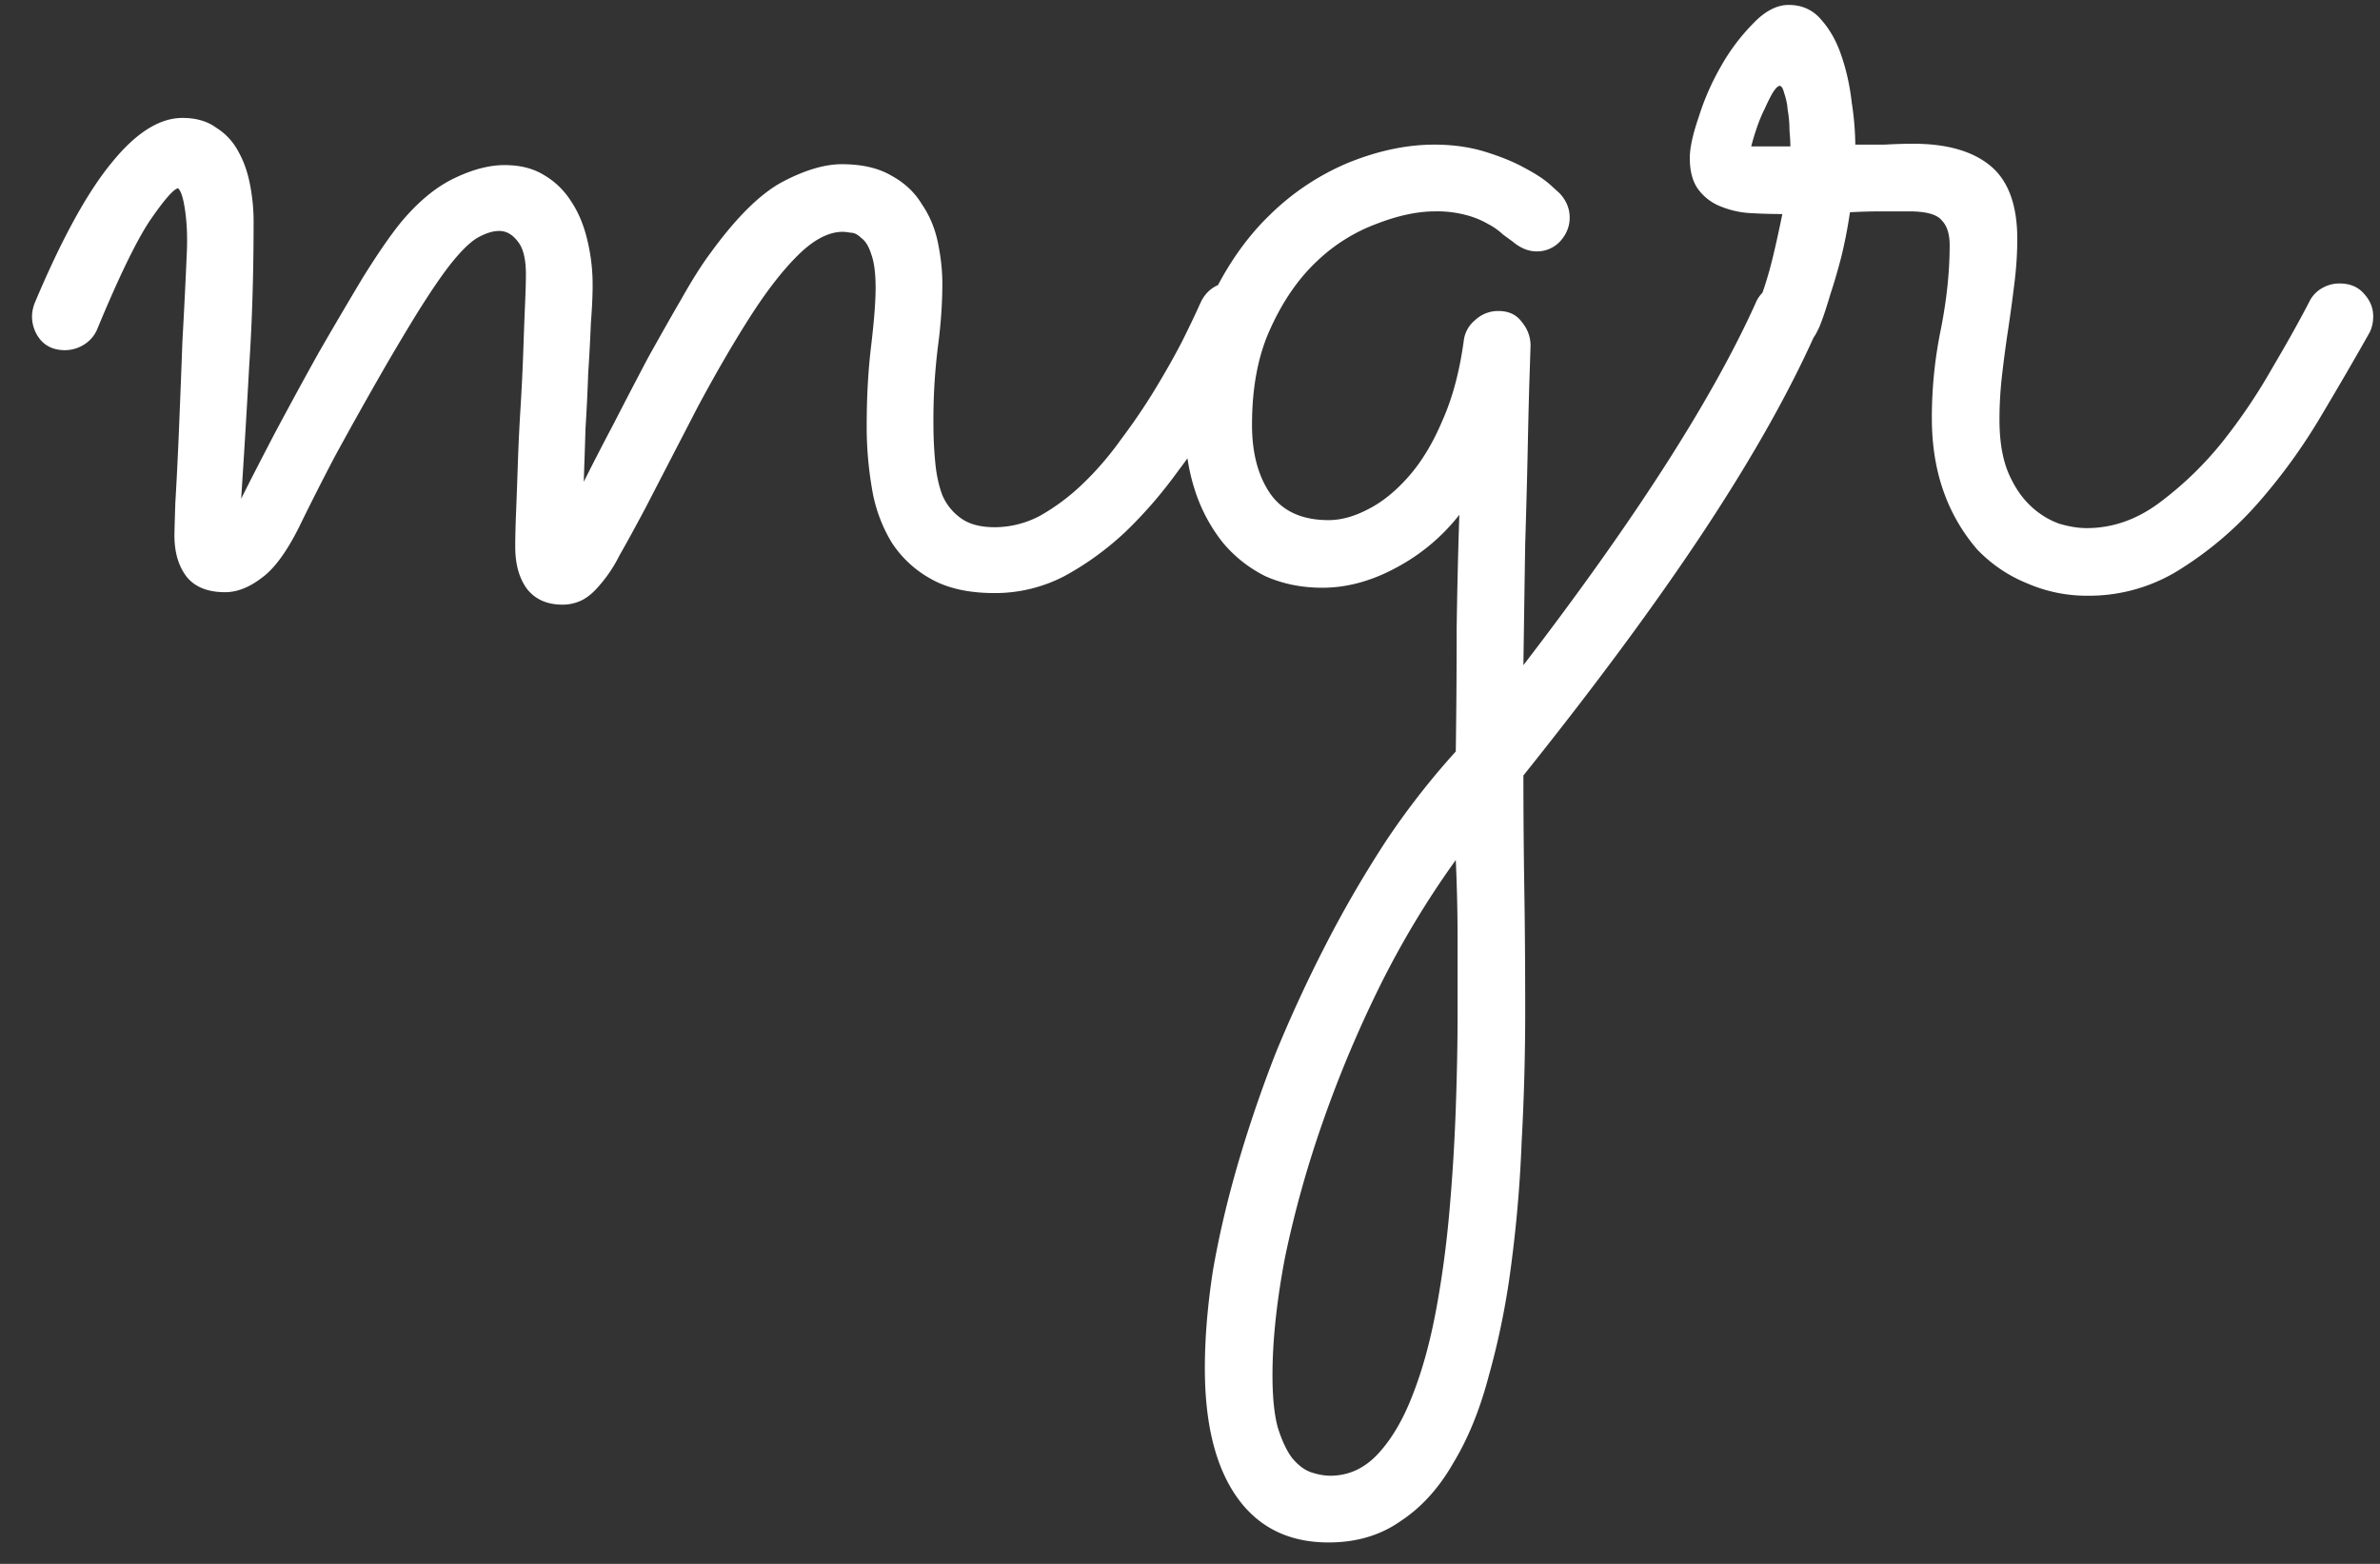 <svg xmlns="http://www.w3.org/2000/svg" width="70" height="46" fill="none"><rect width="100%" height="100%" fill="#333333" stroke="none"/><path fill="#fff" d="M7.093 14.67c.261-.523.593-1.168.994-1.936.419-.785.846-1.57 1.283-2.355.453-.786.89-1.527 1.308-2.225.436-.698.803-1.23 1.1-1.597.505-.61 1.029-1.046 1.57-1.308.54-.262 1.038-.393 1.491-.393.454 0 .838.096 1.152.288.332.192.602.454.811.785.21.314.367.69.471 1.126a5.6 5.6 0 0 1 .157 1.36c0 .28-.017.646-.052 1.1a54.06 54.06 0 0 1-.078 1.465 55.687 55.687 0 0 1-.079 1.623c-.017.559-.035 1.082-.052 1.57.261-.523.558-1.099.89-1.727.331-.646.663-1.282.994-1.91.35-.629.68-1.213.995-1.754.314-.558.602-1.012.863-1.36.75-1.03 1.448-1.72 2.094-2.068.663-.35 1.248-.524 1.754-.524.593 0 1.081.113 1.465.34.384.21.68.489.89.838.227.331.384.706.471 1.125.087.419.131.82.131 1.204 0 .593-.044 1.213-.13 1.858a17.346 17.346 0 0 0-.132 2.303c0 .367.018.733.053 1.1.034.366.104.689.209.968.122.28.305.506.55.68.244.175.575.262.994.262a2.86 2.86 0 0 0 1.335-.34 6.222 6.222 0 0 0 1.256-.942c.401-.384.777-.82 1.126-1.309.366-.488.698-.977.994-1.465.297-.489.558-.951.785-1.387.227-.454.41-.838.55-1.152.087-.192.21-.34.366-.445a.923.923 0 0 1 .524-.157c.296 0 .532.113.706.34.192.21.288.436.288.68a.923.923 0 0 1-.078.367c-.07.14-.21.436-.419.89-.21.436-.489.942-.837 1.518a25.64 25.64 0 0 1-1.23 1.78c-.454.628-.96 1.212-1.519 1.753-.558.524-1.16.96-1.805 1.309a4.41 4.41 0 0 1-2.042.497c-.768 0-1.396-.14-1.884-.419a3.232 3.232 0 0 1-1.152-1.073 4.438 4.438 0 0 1-.576-1.57 10.687 10.687 0 0 1-.157-1.858c0-.855.044-1.64.131-2.356.087-.733.131-1.3.131-1.701 0-.436-.044-.768-.13-.995-.07-.226-.167-.383-.289-.47-.104-.105-.209-.158-.314-.158a1.574 1.574 0 0 0-.235-.026c-.419 0-.864.236-1.335.707-.454.453-.925 1.064-1.413 1.832-.489.768-.995 1.64-1.518 2.617l-1.544 2.984c-.297.558-.55 1.02-.76 1.387a4.1 4.1 0 0 1-.575.863c-.175.21-.35.358-.524.445a1.27 1.27 0 0 1-.575.131c-.454 0-.803-.157-1.047-.47-.227-.315-.34-.725-.34-1.231 0-.262.008-.61.026-1.047.017-.436.035-.916.052-1.44a56.39 56.39 0 0 1 .079-1.622c.034-.558.06-1.09.078-1.596.018-.524.035-.986.052-1.388.018-.4.027-.706.027-.916 0-.453-.079-.776-.236-.968-.157-.21-.34-.314-.55-.314-.191 0-.41.07-.654.21-.227.139-.497.41-.811.81-.245.315-.559.777-.942 1.388a68.073 68.073 0 0 0-1.178 1.989c-.419.733-.838 1.483-1.256 2.25a79.98 79.98 0 0 0-1.047 2.068c-.367.733-.733 1.23-1.1 1.492-.366.28-.724.419-1.073.419-.506 0-.88-.149-1.125-.445-.244-.314-.366-.724-.366-1.23 0-.053.008-.367.026-.942.035-.576.07-1.274.105-2.094.034-.838.07-1.728.104-2.67.053-.942.096-1.823.131-2.643.018-.436 0-.838-.052-1.204-.053-.366-.122-.584-.21-.654-.14.035-.418.357-.837.968-.401.61-.916 1.675-1.544 3.193a.976.976 0 0 1-.393.445 1.052 1.052 0 0 1-.55.157c-.296 0-.532-.096-.706-.288a1.075 1.075 0 0 1-.262-.707c0-.122.026-.253.079-.392.785-1.867 1.535-3.237 2.25-4.11.716-.889 1.414-1.334 2.094-1.334.402 0 .733.096.995.288.279.175.497.41.654.707.157.279.27.602.34.968s.105.724.105 1.073c0 1.553-.044 2.975-.13 4.266a341.89 341.89 0 0 1-.236 3.9Zm37.713 4.895c3.28-4.275 5.557-7.826 6.831-10.652a.926.926 0 0 1 .864-.576.95.95 0 0 1 .733.314.93.93 0 0 1 .209 1.047c-.768 1.745-1.858 3.69-3.271 5.836-1.414 2.146-3.202 4.572-5.366 7.276 0 1.1.009 2.199.026 3.298.018 1.099.027 2.303.027 3.611 0 1.31-.035 2.6-.105 3.874a38.742 38.742 0 0 1-.314 3.664 22.768 22.768 0 0 1-.654 3.22c-.262.994-.611 1.849-1.047 2.564-.42.733-.934 1.3-1.544 1.701-.594.419-1.3.628-2.12.628-1.17 0-2.068-.445-2.696-1.334-.628-.89-.942-2.155-.942-3.795 0-.873.078-1.824.235-2.853.175-1.012.419-2.059.733-3.14a38.76 38.76 0 0 1 1.126-3.298c.453-1.1.95-2.173 1.491-3.22a33.925 33.925 0 0 1 1.754-3.01 22.647 22.647 0 0 1 2.041-2.616c.018-1.222.026-2.434.026-3.638.018-1.204.044-2.312.079-3.324a5.82 5.82 0 0 1-1.884 1.57c-.716.384-1.431.576-2.147.576-.61 0-1.169-.114-1.675-.34a3.871 3.871 0 0 1-1.256-.995 4.871 4.871 0 0 1-.811-1.518 5.928 5.928 0 0 1-.288-1.884c0-1.361.227-2.556.68-3.586.472-1.047 1.065-1.919 1.78-2.617a7.33 7.33 0 0 1 2.356-1.57c.872-.35 1.71-.524 2.512-.524.54 0 1.038.07 1.492.21.454.14.837.296 1.151.47.332.175.585.341.76.498.174.157.27.244.287.262.192.21.288.445.288.706 0 .262-.096.498-.288.707a.93.93 0 0 1-.68.288c-.244 0-.48-.096-.707-.288l-.288-.21a1.956 1.956 0 0 0-.445-.313 2.554 2.554 0 0 0-.654-.262 3.276 3.276 0 0 0-.89-.105c-.523 0-1.099.122-1.727.367a5.097 5.097 0 0 0-1.754 1.099c-.54.506-.994 1.16-1.36 1.963-.367.785-.55 1.736-.55 2.852 0 .838.183 1.518.55 2.042.366.506.933.759 1.7.759.367 0 .75-.105 1.152-.314.419-.21.82-.532 1.204-.969.384-.436.715-.985.995-1.648.296-.663.506-1.449.628-2.356a.92.92 0 0 1 .34-.602.978.978 0 0 1 .68-.262c.297 0 .524.105.68.315.175.209.263.444.263.706l-.026.811c-.018.506-.035 1.187-.053 2.042-.017.855-.043 1.85-.078 2.984-.018 1.116-.035 2.303-.053 3.559Zm-1.989 5.732a26.53 26.53 0 0 0-2.224 3.69 35.137 35.137 0 0 0-1.702 4.056 31.456 31.456 0 0 0-1.099 3.952c-.244 1.291-.366 2.443-.366 3.455 0 .646.052 1.16.157 1.544.122.384.261.68.419.89.174.21.357.349.55.419.209.07.4.104.575.104.54 0 1.012-.218 1.413-.654.401-.436.742-1.02 1.02-1.753.28-.716.507-1.544.681-2.487.175-.942.306-1.919.393-2.931a57.06 57.06 0 0 0 .183-2.984c.035-.994.053-1.91.053-2.748V27.6c0-.75-.018-1.518-.053-2.303ZM54.411 6.243c-.07.471-.157.916-.261 1.335-.105.401-.21.76-.314 1.073-.088.297-.166.541-.236.733-.07.192-.113.297-.13.314-.175.401-.48.602-.917.602-.244 0-.471-.087-.68-.262a.922.922 0 0 1-.314-.706c0-.105.017-.184.052-.236.035-.052.087-.157.157-.314s.157-.419.262-.785c.104-.367.235-.934.392-1.701-.296 0-.602-.009-.916-.026a2.717 2.717 0 0 1-.863-.184 1.506 1.506 0 0 1-.68-.497c-.175-.227-.263-.54-.263-.942 0-.297.088-.698.262-1.204a7.459 7.459 0 0 1 .654-1.492 5.95 5.95 0 0 1 .943-1.256c.349-.366.698-.55 1.047-.55.4 0 .724.149.968.445.262.297.462.663.602 1.1.14.418.235.863.288 1.334a8.5 8.5 0 0 1 .104 1.23h.864c.297-.017.576-.026.837-.026.995 0 1.754.218 2.278.654.523.437.785 1.152.785 2.147 0 .4-.026.82-.079 1.256-.052.436-.113.89-.183 1.36-.07.454-.13.908-.183 1.362-.053.453-.079.898-.079 1.334 0 .629.087 1.152.262 1.57.174.402.392.725.654.97a2.4 2.4 0 0 0 .838.522c.296.088.567.131.811.131.75 0 1.457-.244 2.12-.732a10.196 10.196 0 0 0 1.832-1.754 16.805 16.805 0 0 0 1.492-2.198c.453-.768.829-1.44 1.125-2.016a.925.925 0 0 1 .367-.366c.157-.087.322-.13.497-.13.314 0 .558.104.733.313.174.192.261.41.261.654 0 .175-.034.332-.104.472-.402.715-.873 1.526-1.414 2.434a16.951 16.951 0 0 1-1.805 2.512 10.382 10.382 0 0 1-2.304 1.99 5.008 5.008 0 0 1-2.774.81 4.391 4.391 0 0 1-1.78-.366 4.203 4.203 0 0 1-1.465-.994 5.278 5.278 0 0 1-.969-1.65c-.244-.662-.366-1.404-.366-2.224 0-.872.087-1.736.262-2.59.174-.873.262-1.702.262-2.487 0-.332-.079-.576-.236-.733-.14-.175-.462-.262-.968-.262h-.812c-.279 0-.584.009-.916.026Zm-1.753-1.936c0-.122-.009-.28-.026-.471 0-.21-.018-.41-.053-.602a1.916 1.916 0 0 0-.104-.498c-.035-.14-.079-.21-.131-.21-.053.001-.122.07-.21.21-.07.122-.148.28-.235.471a4.402 4.402 0 0 0-.236.576 7.31 7.31 0 0 0-.157.524h1.152Z"/></svg>